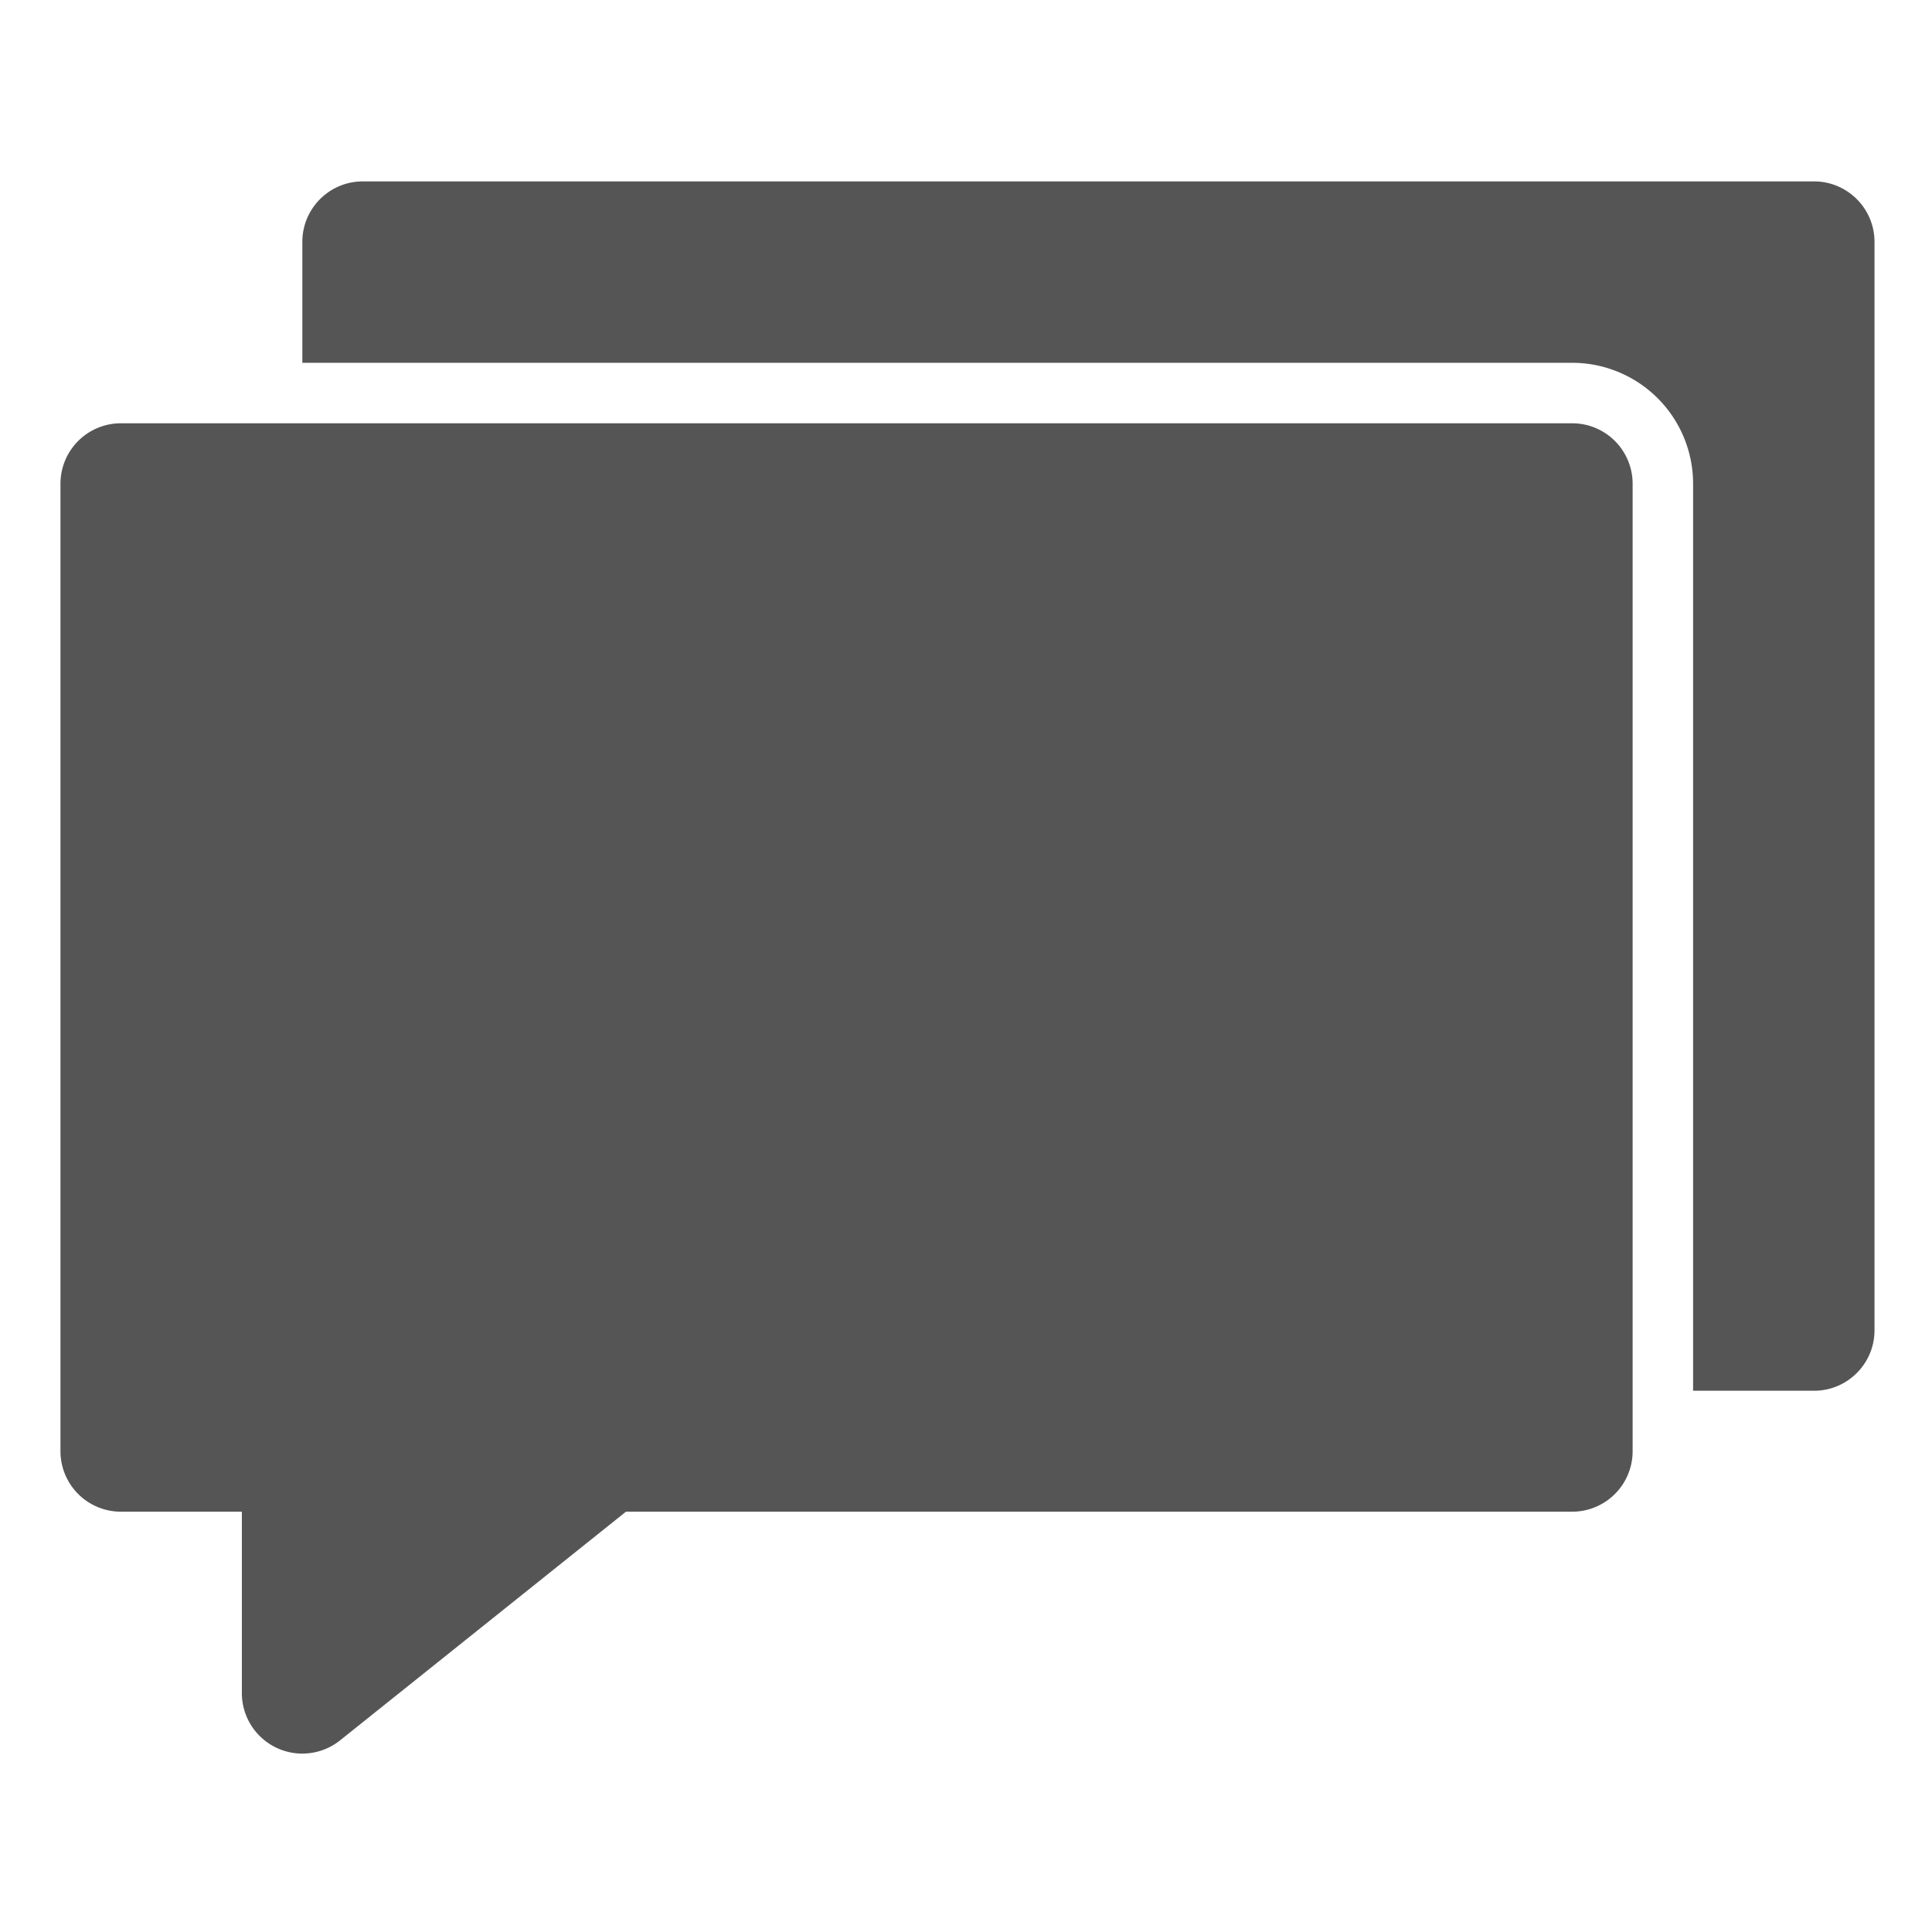 <svg height="32" id="svg8" version="1.1" viewBox="0 0 8.467 8.467" width="32" xmlns="http://www.w3.org/2000/svg" xmlns:cc="http://creativecommons.org/ns#" xmlns:dc="http://purl.org/dc/elements/1.1/" xmlns:inkscape="http://www.inkscape.org/namespaces/inkscape" xmlns:rdf="http://www.w3.org/1999/02/22-rdf-syntax-ns#" xmlns:sodipodi="http://sodipodi.sourceforge.net/DTD/sodipodi-0.dtd" xmlns:svg="http://www.w3.org/2000/svg"><defs id="defs2"></defs><g id="layer1" transform="translate(0,-288.533)"><path d="M 2 7 A 1 1 0 0 0 1 8 L 1 24 A 1 1 0 0 0 2 25 L 4 25 L 4 28 A 1 1 0 0 0 5.625 28.781 L 10.352 25 L 26 25 A 1 1 0 0 0 27 24 L 27 8 A 1 1 0 0 0 26 7 L 2 7 z " id="rect886" transform="matrix(0.265,0,0,0.265,0,288.533)" fill="#555555" opacity="1" original-fill="#d4aa60"></path><path d="M 6 3 C 5.448 3 5 3.448 5 4 L 5 6 L 26 6 A 2 2 0 0 1 28 8 L 28 23 L 30 23 C 30.552 23 31 22.552 31 22 L 31 4 C 31 3.448 30.552 3 30 3 L 6 3 z " id="path903" transform="matrix(0.265,0,0,0.265,0,288.533)" fill="#555555" opacity="1" original-fill="#d4aa60"></path></g></svg>